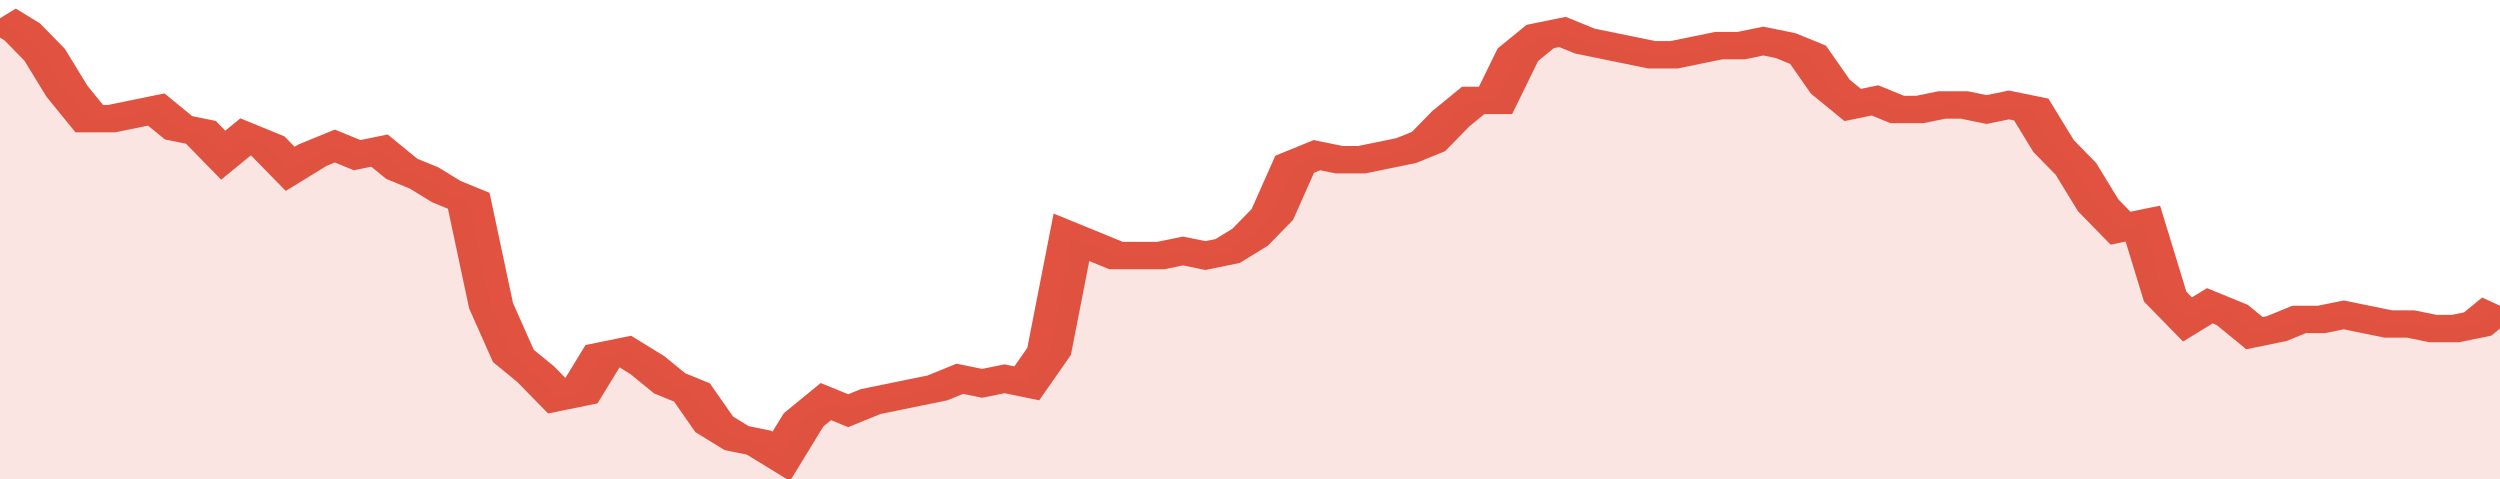 <svg xmlns="http://www.w3.org/2000/svg" viewBox="0 0 336 105" width="120" height="23" preserveAspectRatio="none">
				 <polyline fill="none" stroke="#E15241" stroke-width="6" points="0, 4 3, 7 6, 12 9, 20 12, 26 15, 26 18, 25 21, 24 24, 28 27, 29 30, 34 33, 30 36, 32 39, 37 42, 34 45, 32 48, 34 51, 33 54, 37 57, 39 60, 42 63, 44 66, 67 69, 78 72, 82 75, 87 78, 86 81, 78 84, 77 87, 80 90, 84 93, 86 96, 93 99, 96 102, 97 105, 100 108, 92 111, 88 114, 90 117, 88 120, 87 123, 86 126, 85 129, 83 132, 84 135, 83 138, 84 141, 77 144, 52 147, 54 150, 56 153, 56 156, 56 159, 55 162, 56 165, 55 168, 52 171, 47 174, 36 177, 34 180, 35 183, 35 186, 34 189, 33 192, 31 195, 26 198, 22 201, 22 204, 12 207, 8 210, 7 213, 9 216, 10 219, 11 222, 12 225, 12 228, 11 231, 10 234, 10 237, 9 240, 10 243, 12 246, 19 249, 23 252, 22 255, 24 258, 24 261, 23 264, 23 267, 24 270, 23 273, 24 276, 32 279, 37 282, 45 285, 50 288, 49 291, 65 294, 70 297, 67 300, 69 303, 73 306, 72 309, 70 312, 70 315, 69 318, 70 321, 71 324, 71 327, 72 330, 72 333, 71 336, 67 336, 67 "> </polyline>
				 <polygon fill="#E15241" opacity="0.15" points="0, 105 0, 4 3, 7 6, 12 9, 20 12, 26 15, 26 18, 25 21, 24 24, 28 27, 29 30, 34 33, 30 36, 32 39, 37 42, 34 45, 32 48, 34 51, 33 54, 37 57, 39 60, 42 63, 44 66, 67 69, 78 72, 82 75, 87 78, 86 81, 78 84, 77 87, 80 90, 84 93, 86 96, 93 99, 96 102, 97 105, 100 108, 92 111, 88 114, 90 117, 88 120, 87 123, 86 126, 85 129, 83 132, 84 135, 83 138, 84 141, 77 144, 52 147, 54 150, 56 153, 56 156, 56 159, 55 162, 56 165, 55 168, 52 171, 47 174, 36 177, 34 180, 35 183, 35 186, 34 189, 33 192, 31 195, 26 198, 22 201, 22 204, 12 207, 8 210, 7 213, 9 216, 10 219, 11 222, 12 225, 12 228, 11 231, 10 234, 10 237, 9 240, 10 243, 12 246, 19 249, 23 252, 22 255, 24 258, 24 261, 23 264, 23 267, 24 270, 23 273, 24 276, 32 279, 37 282, 45 285, 50 288, 49 291, 65 294, 70 297, 67 300, 69 303, 73 306, 72 309, 70 312, 70 315, 69 318, 70 321, 71 324, 71 327, 72 330, 72 333, 71 336, 67 336, 105 "></polygon>
			</svg>